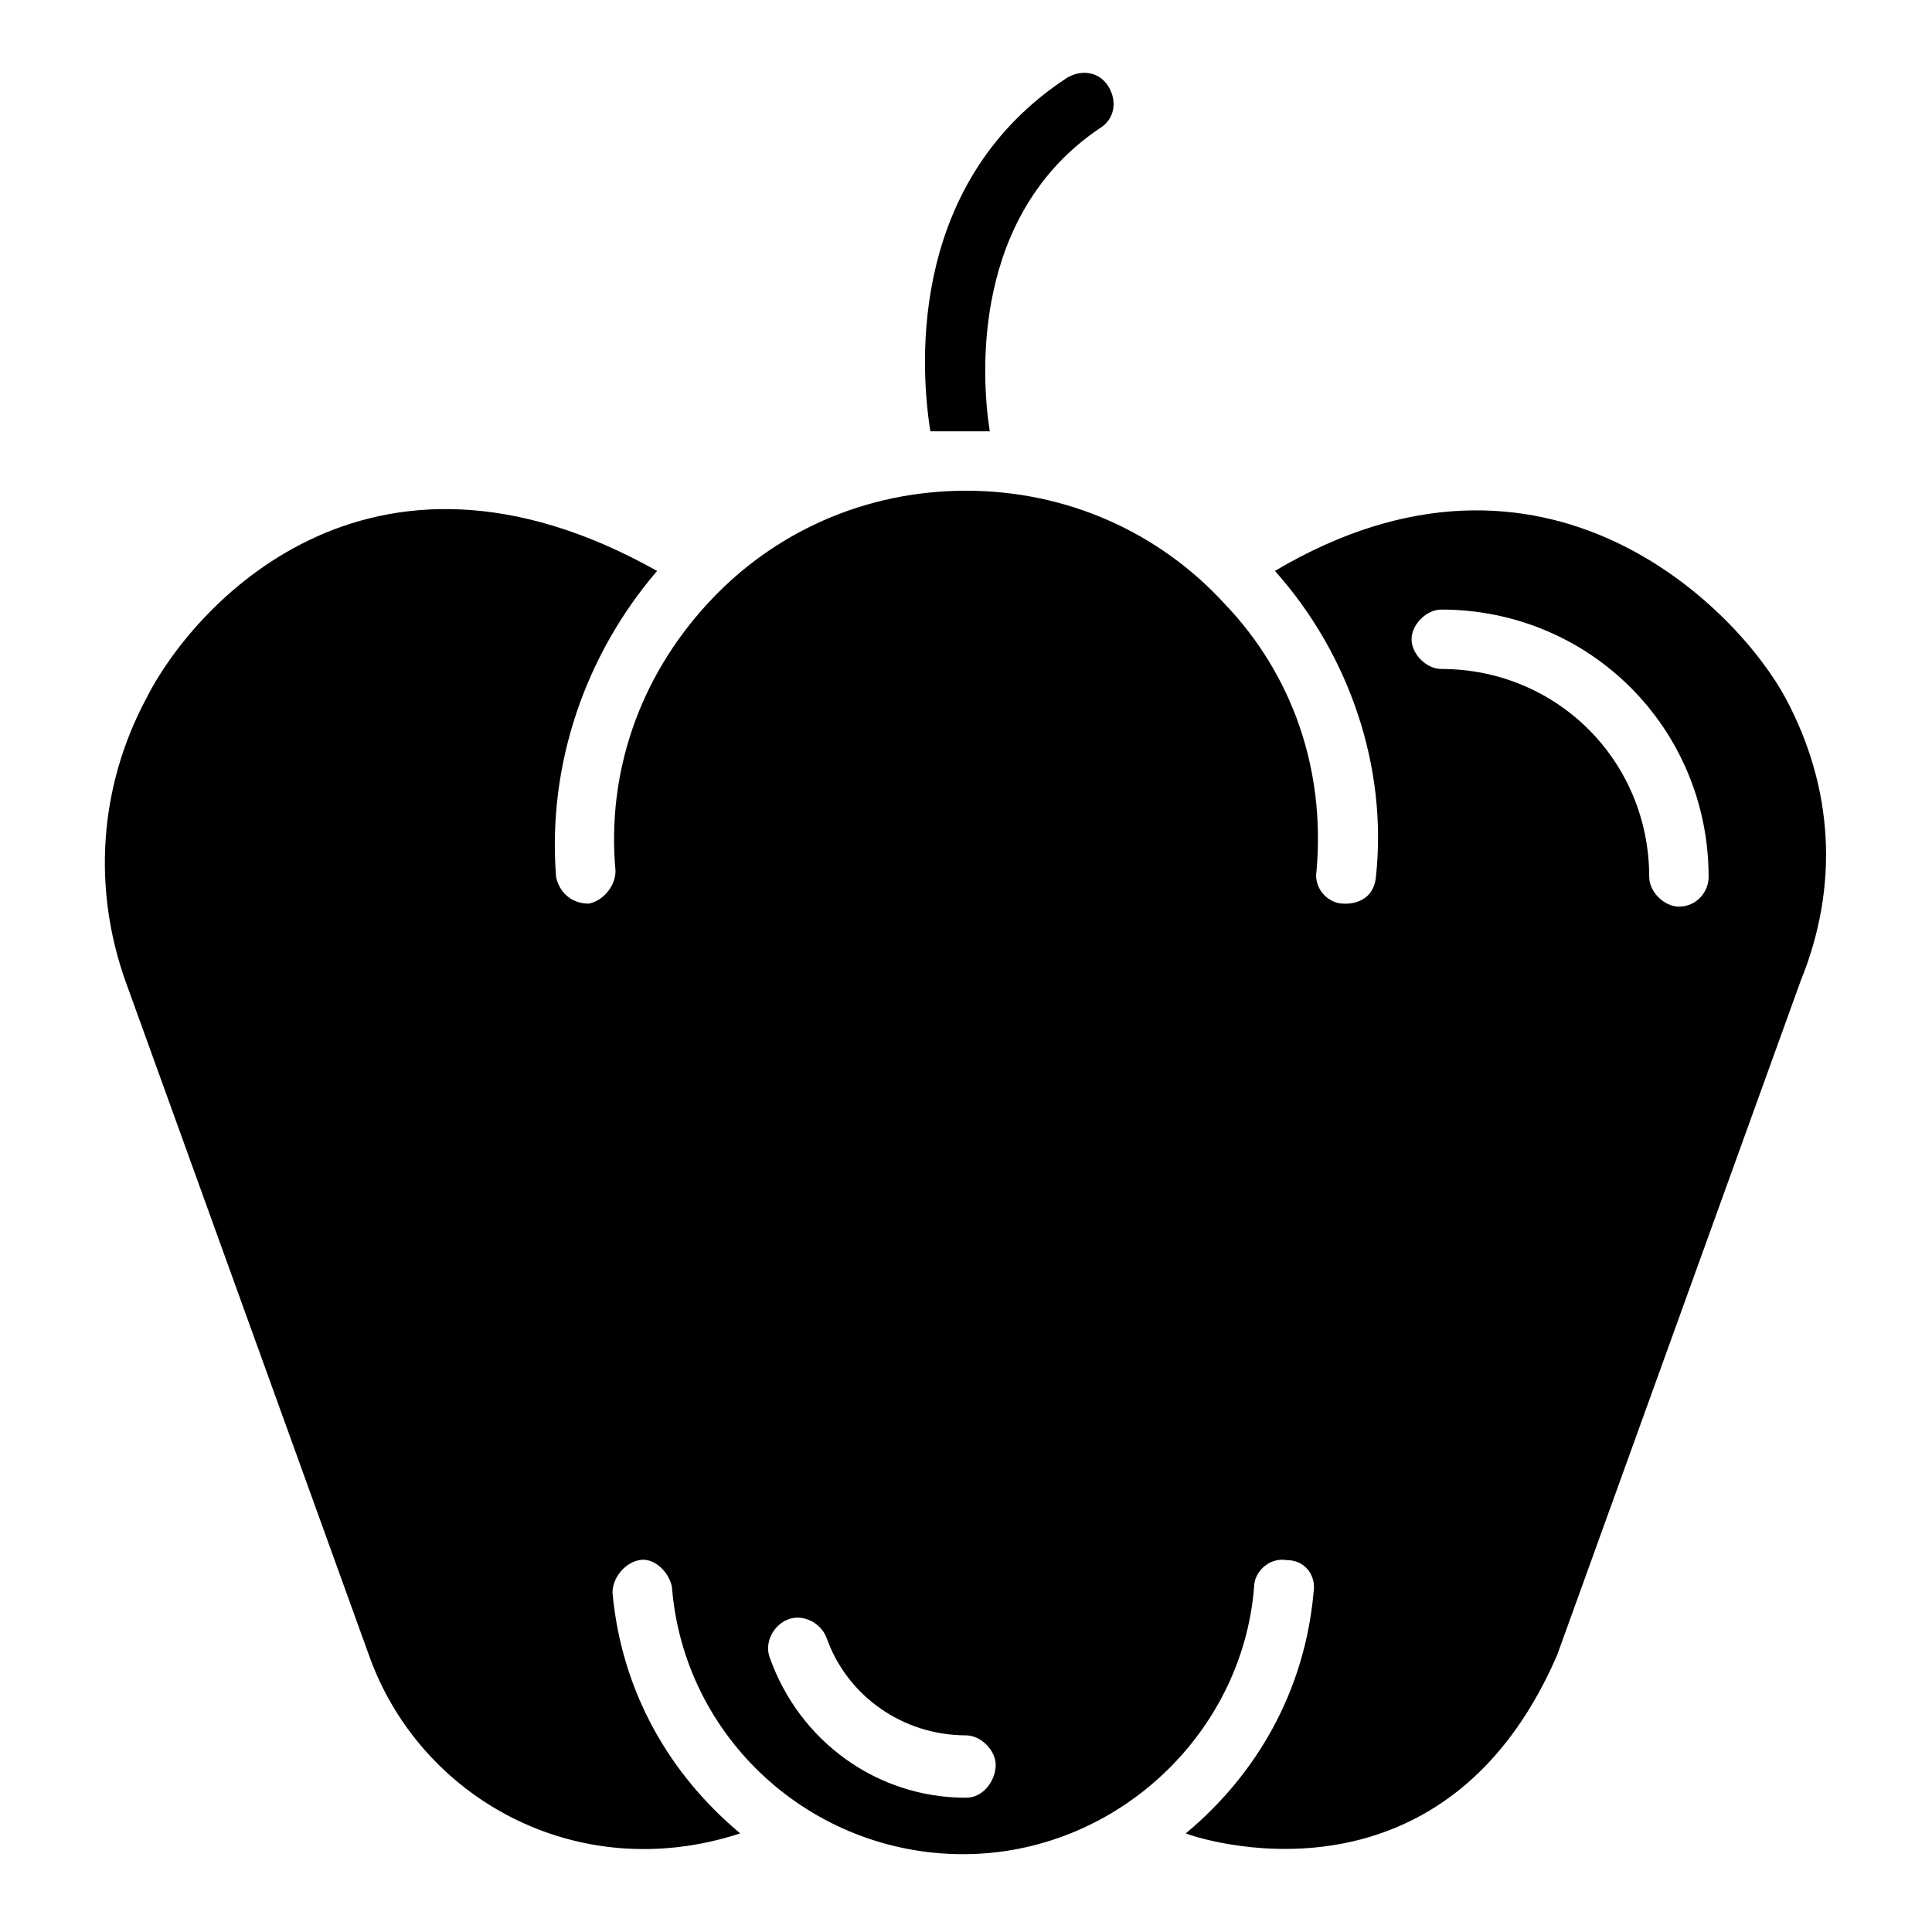 <?xml version="1.0" encoding="UTF-8"?>
<!-- Uploaded to: ICON Repo, www.svgrepo.com, Generator: ICON Repo Mixer Tools -->
<svg fill="#000000" width="800px" height="800px" version="1.1" viewBox="144 144 512 512" xmlns="http://www.w3.org/2000/svg">
 <g>
  <path d="m617.27 329.15c-12.594-23.617-63.762-76.359-135.4-33.852 19.68 22.043 29.914 51.957 26.766 81.082-0.789 7.871-8.66 7.086-8.66 7.086-3.938 0-7.871-3.938-7.086-8.66 2.363-26.766-6.297-51.957-24.402-70.848-17.316-18.891-41.723-29.91-68.484-29.91-26.766 0-51.168 11.02-68.488 29.914-18.105 19.68-26.766 44.871-24.402 70.848 0 3.938-3.148 7.871-7.086 8.66-4.723 0-7.871-3.148-8.66-7.086-2.363-29.914 7.871-59.039 26.766-81.082-77.145-43.297-123.59 10.234-135.4 33.848-12.594 23.617-14.168 50.383-5.512 74.785l64.551 178.7c13.383 37.785 55.105 61.402 98.398 47.23-18.895-15.742-31.488-37.785-33.852-63.762 0-3.938 3.148-7.871 7.086-8.66s7.871 3.148 8.66 7.086c3.148 40.148 37 70.848 77.145 70.848 40.148 0 73.996-31.488 77.145-70.848 0-3.938 3.938-7.871 8.66-7.086 4.723 0 7.871 3.938 7.086 8.66-2.363 25.977-14.957 48.02-33.852 63.762 1.574 0.789 67.699 23.617 98.398-47.23l64.551-178.7c10.242-25.191 8.668-51.168-3.93-74.785zm-217.27 291.27c-23.617 0-44.082-14.957-51.957-37-1.574-3.938 0.789-8.66 4.723-10.234 3.938-1.574 8.66 0.789 10.234 4.723 5.512 15.742 20.469 25.977 37 25.977 3.938 0 7.871 3.938 7.871 7.871 0 3.941-3.148 8.664-7.871 8.664zm188.93-236.16c-3.938 0-7.871-3.938-7.871-7.871 0-30.699-24.402-55.105-55.105-55.105-3.938 0-7.871-3.938-7.871-7.871 0-3.938 3.938-7.871 7.871-7.871 39.359 0 70.848 31.488 70.848 70.848 0.004 3.938-3.148 7.871-7.871 7.871z"/>
  <path d="m406.3 258.3c-2.363-14.957-4.723-57.465 29.125-80.293 3.938-2.363 4.723-7.086 2.363-11.02-2.363-3.938-7.086-4.723-11.02-2.363-40.934 26.766-39.359 73.996-36.211 93.676h15.742z"/>
 </g>
</svg>
